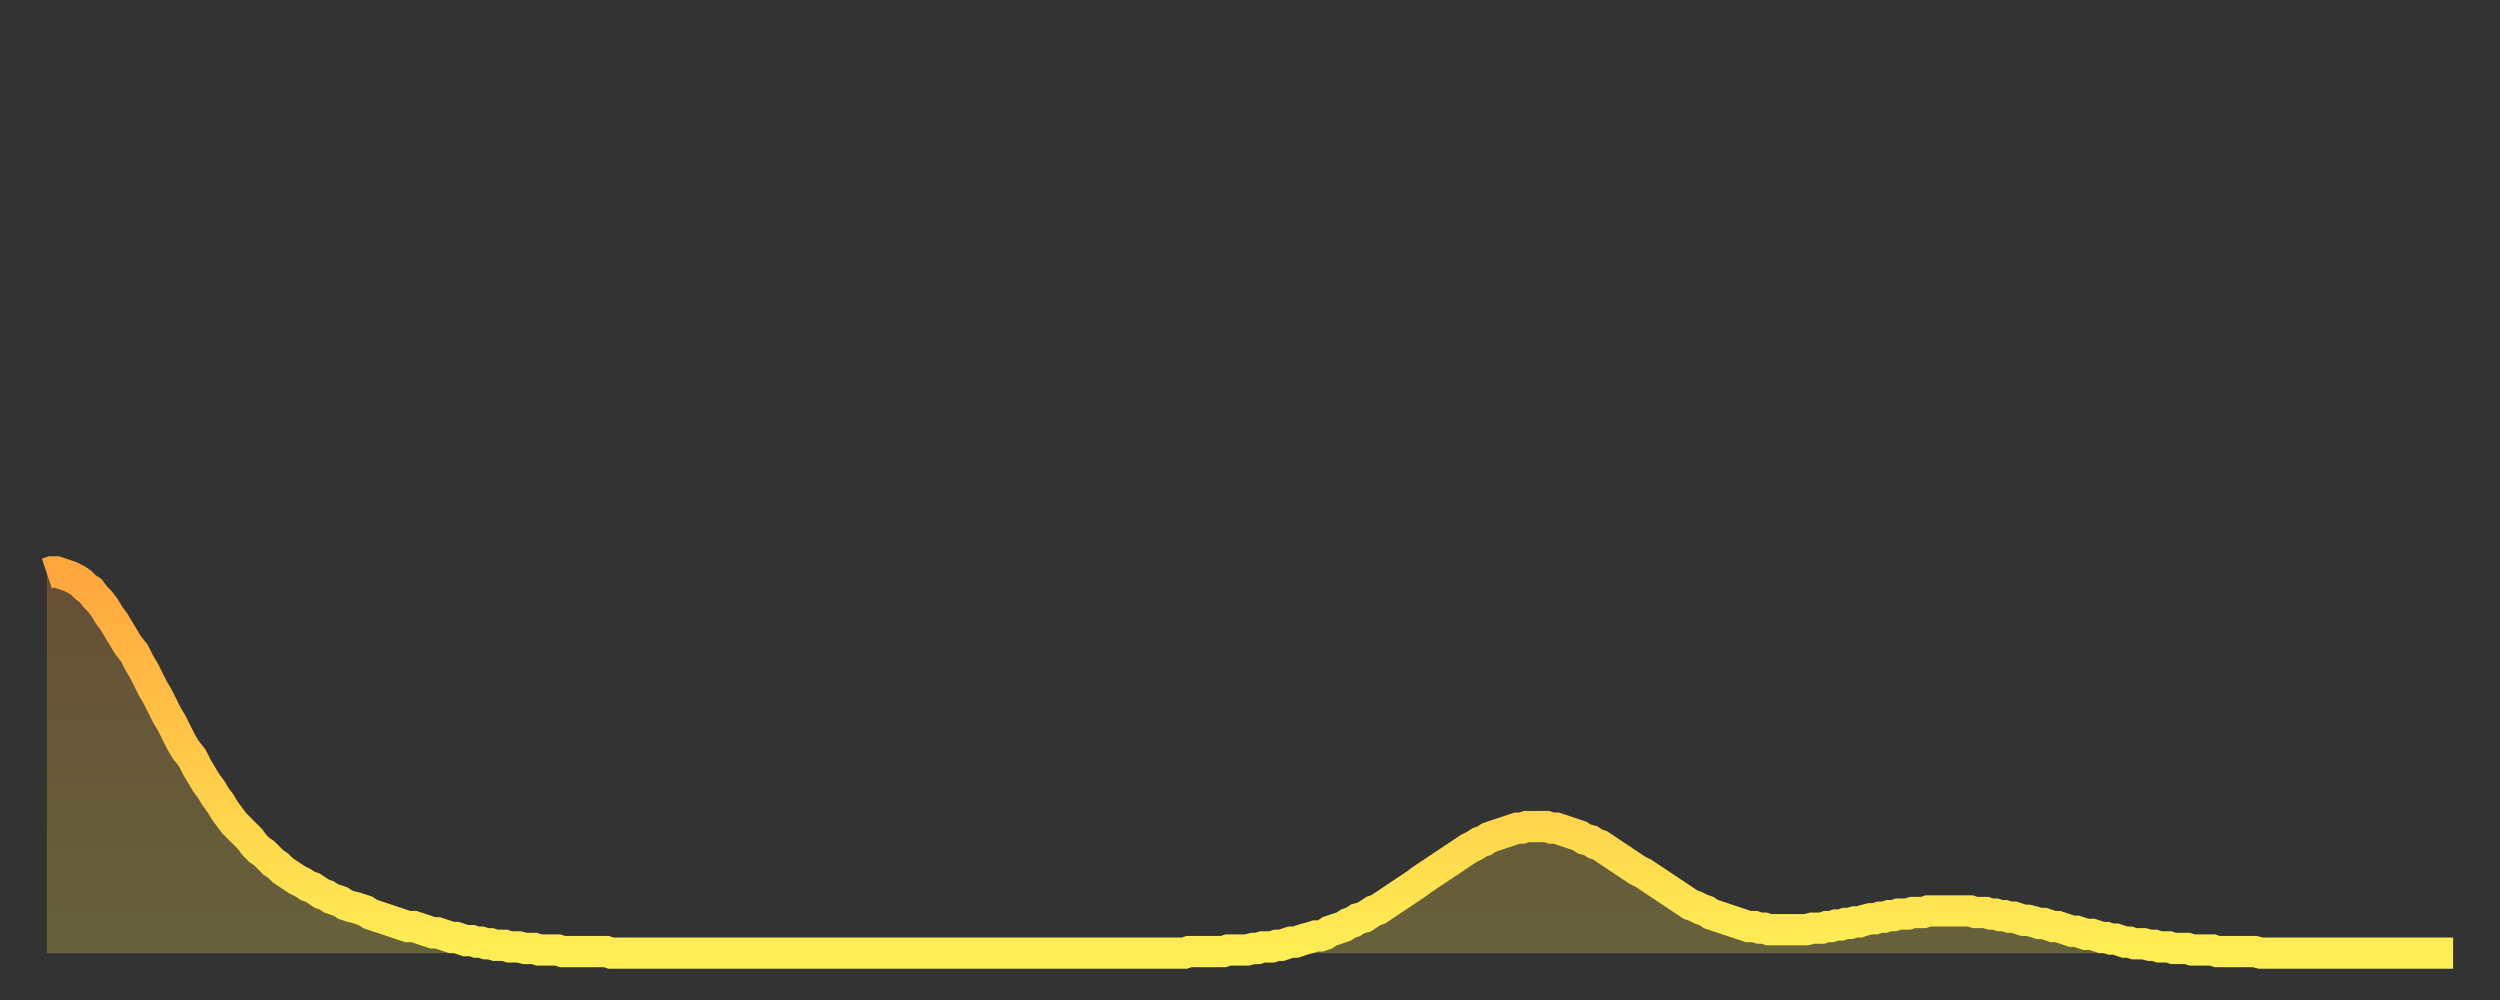 <?xml version="1.0" encoding="utf-8" ?>
<svg baseProfile="full" height="64" version="1.1" width="160" xmlns="http://www.w3.org/2000/svg" xmlns:ev="http://www.w3.org/2001/xml-events" xmlns:xlink="http://www.w3.org/1999/xlink"><rect width="100%" height="100%" fill="#333333" stroke="none"/><defs><linearGradient id="id27060" x1="0" x2="0" y1="0" y2="1"><stop offset="0%" stop-color="#ffa63d" /><stop offset="50%" stop-color="#ffca49" /><stop offset="100%" stop-color="#ffee55" /></linearGradient></defs><g transform="translate(3,3)"><g><path d="M 0.0 33.7 L 0.3 33.6 0.6 33.6 0.9 33.7 1.2 33.8 1.5 33.9 1.9 34.1 2.2 34.3 2.5 34.6 2.8 34.8 3.1 35.2 3.4 35.5 3.7 35.9 4.0 36.4 4.3 36.8 4.6 37.3 4.9 37.8 5.2 38.3 5.6 38.8 5.9 39.4 6.2 39.9 6.5 40.5 6.8 41.1 7.1 41.6 7.4 42.2 7.7 42.8 8.0 43.3 8.3 43.9 8.6 44.5 8.9 45.0 9.3 45.5 9.6 46.1 9.9 46.6 10.2 47.1 10.5 47.5 10.8 48.0 11.1 48.4 11.4 48.9 11.7 49.3 12.0 49.7 12.3 50.0 12.7 50.4 13.0 50.7 13.3 51.1 13.6 51.4 13.9 51.6 14.2 51.9 14.5 52.2 14.8 52.4 15.1 52.7 15.4 52.9 15.7 53.1 16.0 53.3 16.4 53.5 16.7 53.7 17.0 53.8 17.3 54.0 17.6 54.2 17.9 54.3 18.2 54.5 18.5 54.6 18.8 54.7 19.1 54.9 19.4 55.0 19.8 55.1 20.1 55.2 20.4 55.3 20.7 55.5 21.0 55.6 21.3 55.7 21.6 55.8 21.9 55.9 22.2 56.0 22.5 56.1 22.8 56.2 23.1 56.3 23.5 56.3 23.8 56.4 24.1 56.5 24.4 56.6 24.7 56.7 25.0 56.7 25.3 56.8 25.6 56.9 25.9 57.0 26.2 57.0 26.5 57.1 26.8 57.2 27.2 57.2 27.5 57.3 27.8 57.3 28.1 57.4 28.4 57.4 28.7 57.5 29.0 57.5 29.3 57.5 29.6 57.6 29.9 57.6 30.2 57.6 30.6 57.7 30.9 57.7 31.2 57.7 31.5 57.8 31.8 57.8 32.1 57.8 32.4 57.8 32.7 57.8 33.0 57.9 33.3 57.9 33.6 57.9 33.9 57.9 34.3 57.9 34.6 57.9 34.9 57.9 35.2 57.9 35.5 57.9 35.8 57.9 36.1 58.0 36.4 58.0 36.7 58.0 37.0 58.0 37.3 58.0 37.7 58.0 38.0 58.0 38.3 58.0 38.6 58.0 38.9 58.0 39.2 58.0 39.5 58.0 39.8 58.0 40.1 58.0 40.4 58.0 40.7 58.0 41.0 58.0 41.4 58.0 41.7 58.0 42.0 58.0 42.3 58.0 42.6 58.0 42.9 58.0 43.2 58.0 43.5 58.0 43.8 58.0 44.1 58.0 44.4 58.0 44.7 58.0 45.1 58.0 45.4 58.0 45.7 58.0 46.0 58.0 46.3 58.0 46.6 58.0 46.9 58.0 47.2 58.0 47.5 58.0 47.8 58.0 48.1 58.0 48.5 58.0 48.8 58.0 49.1 58.0 49.4 58.0 49.7 58.0 50.0 58.0 50.3 58.0 50.6 58.0 50.9 58.0 51.2 58.0 51.5 58.0 51.8 58.0 52.2 58.0 52.5 58.0 52.8 58.0 53.1 58.0 53.4 58.0 53.7 58.0 54.0 58.0 54.3 58.0 54.6 58.0 54.9 58.0 55.2 58.0 55.6 58.0 55.9 58.0 56.2 58.0 56.5 58.0 56.8 58.0 57.1 58.0 57.4 58.0 57.7 58.0 58.0 58.0 58.3 58.0 58.6 58.0 58.9 58.0 59.3 58.0 59.6 58.0 59.9 58.0 60.2 58.0 60.5 58.0 60.8 58.0 61.1 58.0 61.4 58.0 61.7 58.0 62.0 58.0 62.3 58.0 62.6 58.0 63.0 58.0 63.3 58.0 63.6 58.0 63.9 58.0 64.2 58.0 64.5 58.0 64.8 58.0 65.1 58.0 65.4 58.0 65.7 58.0 66.0 58.0 66.4 58.0 66.7 58.0 67.0 58.0 67.3 58.0 67.6 58.0 67.9 58.0 68.2 58.0 68.5 58.0 68.8 58.0 69.1 58.0 69.4 58.0 69.7 58.0 70.1 58.0 70.4 58.0 70.7 58.0 71.0 58.0 71.3 58.0 71.6 58.0 71.9 58.0 72.2 58.0 72.5 58.0 72.8 58.0 73.1 57.9 73.5 57.9 73.8 57.9 74.1 57.9 74.4 57.9 74.7 57.9 75.0 57.9 75.3 57.9 75.6 57.8 75.9 57.8 76.2 57.8 76.5 57.8 76.8 57.8 77.2 57.7 77.5 57.7 77.8 57.6 78.1 57.6 78.4 57.6 78.7 57.5 79.0 57.5 79.3 57.4 79.6 57.3 79.9 57.3 80.2 57.2 80.5 57.1 80.9 57.0 81.2 56.9 81.5 56.9 81.8 56.8 82.1 56.6 82.4 56.5 82.7 56.4 83.0 56.3 83.3 56.1 83.6 56.0 83.9 55.8 84.3 55.7 84.6 55.5 84.9 55.3 85.2 55.2 85.5 55.0 85.8 54.8 86.1 54.6 86.4 54.4 86.7 54.2 87.0 54.0 87.3 53.8 87.6 53.6 88.0 53.3 88.3 53.1 88.6 52.9 88.9 52.7 89.2 52.5 89.5 52.3 89.8 52.1 90.1 51.9 90.4 51.7 90.7 51.5 91.0 51.3 91.4 51.1 91.7 50.9 92.0 50.8 92.3 50.6 92.6 50.5 92.9 50.4 93.2 50.3 93.5 50.2 93.8 50.1 94.1 50.0 94.4 50.0 94.7 49.9 95.1 49.9 95.4 49.9 95.7 49.9 96.0 49.9 96.3 50.0 96.6 50.0 96.9 50.1 97.2 50.2 97.5 50.3 97.8 50.4 98.1 50.5 98.4 50.7 98.8 50.8 99.1 51.0 99.4 51.1 99.7 51.3 100.0 51.5 100.3 51.7 100.6 51.9 100.9 52.1 101.2 52.3 101.5 52.5 101.8 52.7 102.2 52.9 102.5 53.1 102.8 53.3 103.1 53.5 103.4 53.7 103.7 53.9 104.0 54.1 104.3 54.3 104.6 54.5 104.9 54.7 105.2 54.9 105.5 55.0 105.9 55.2 106.2 55.3 106.5 55.5 106.8 55.6 107.1 55.7 107.4 55.8 107.7 55.9 108.0 56.0 108.3 56.1 108.6 56.2 108.9 56.3 109.3 56.3 109.6 56.4 109.9 56.4 110.2 56.5 110.5 56.5 110.8 56.5 111.1 56.5 111.4 56.5 111.7 56.5 112.0 56.5 112.3 56.5 112.6 56.5 113.0 56.4 113.3 56.4 113.6 56.4 113.9 56.3 114.2 56.3 114.5 56.2 114.8 56.2 115.1 56.1 115.4 56.1 115.7 56.0 116.0 56.0 116.3 55.9 116.7 55.8 117.0 55.8 117.3 55.7 117.6 55.7 117.9 55.6 118.2 55.6 118.5 55.5 118.8 55.5 119.1 55.5 119.4 55.4 119.7 55.4 120.1 55.4 120.4 55.3 120.7 55.3 121.0 55.3 121.3 55.3 121.6 55.3 121.9 55.3 122.2 55.3 122.5 55.3 122.8 55.3 123.1 55.3 123.4 55.4 123.8 55.4 124.1 55.4 124.4 55.5 124.7 55.5 125.0 55.6 125.3 55.6 125.6 55.7 125.9 55.7 126.2 55.8 126.5 55.9 126.8 55.9 127.2 56.0 127.5 56.1 127.8 56.1 128.1 56.2 128.4 56.3 128.7 56.3 129.0 56.4 129.3 56.5 129.6 56.6 129.9 56.6 130.2 56.7 130.5 56.8 130.9 56.8 131.2 56.9 131.5 57.0 131.8 57.0 132.1 57.1 132.4 57.1 132.7 57.2 133.0 57.3 133.3 57.3 133.6 57.4 133.9 57.4 134.2 57.4 134.6 57.5 134.9 57.5 135.2 57.6 135.5 57.6 135.8 57.6 136.1 57.7 136.4 57.7 136.7 57.7 137.0 57.7 137.3 57.8 137.6 57.8 138.0 57.8 138.3 57.8 138.6 57.8 138.9 57.9 139.2 57.9 139.5 57.9 139.8 57.9 140.1 57.9 140.4 57.9 140.7 57.9 141.0 57.9 141.3 57.9 141.7 58.0 142.0 58.0 142.3 58.0 142.6 58.0 142.9 58.0 143.2 58.0 143.5 58.0 143.8 58.0 144.1 58.0 144.4 58.0 144.7 58.0 145.1 58.0 145.4 58.0 145.7 58.0 146.0 58.0 146.3 58.0 146.6 58.0 146.9 58.0 147.2 58.0 147.5 58.0 147.8 58.0 148.1 58.0 148.4 58.0 148.8 58.0 149.1 58.0 149.4 58.0 149.7 58.0 150.0 58.0 150.3 58.0 150.6 58.0 150.9 58.0 151.2 58.0 151.5 58.0 151.8 58.0 152.1 58.0 152.5 58.0 152.8 58.0 153.1 58.0 153.4 58.0 153.7 58.0 154.0 58.0" fill="none" id="graph-curve" opacity="1" stroke="url(#id27060)" stroke-width="2" /><path d="M 0 58 L 0.0 33.7 0.3 33.6 0.6 33.6 0.9 33.7 1.2 33.8 1.5 33.9 1.9 34.1 2.2 34.3 2.5 34.6 2.8 34.8 3.1 35.2 3.4 35.5 3.7 35.9 4.0 36.4 4.3 36.8 4.6 37.3 4.9 37.8 5.2 38.3 5.6 38.8 5.9 39.4 6.2 39.9 6.5 40.5 6.8 41.1 7.1 41.6 7.4 42.2 7.7 42.8 8.0 43.3 8.3 43.9 8.6 44.5 8.9 45.0 9.3 45.5 9.6 46.1 9.9 46.6 10.2 47.1 10.5 47.5 10.8 48.0 11.1 48.4 11.4 48.9 11.7 49.3 12.0 49.7 12.3 50.0 12.7 50.4 13.0 50.7 13.3 51.1 13.6 51.4 13.9 51.6 14.2 51.9 14.5 52.2 14.8 52.4 15.1 52.7 15.4 52.9 15.7 53.1 16.0 53.3 16.4 53.5 16.7 53.7 17.0 53.8 17.3 54.0 17.6 54.2 17.9 54.3 18.2 54.5 18.5 54.6 18.8 54.7 19.1 54.9 19.4 55.0 19.8 55.1 20.1 55.2 20.4 55.3 20.7 55.5 21.0 55.6 21.3 55.7 21.6 55.8 21.9 55.9 22.2 56.0 22.5 56.1 22.8 56.2 23.1 56.3 23.5 56.3 23.8 56.4 24.1 56.5 24.4 56.6 24.7 56.7 25.0 56.7 25.3 56.8 25.6 56.9 25.9 57.0 26.2 57.0 26.5 57.1 26.8 57.2 27.2 57.2 27.5 57.3 27.8 57.3 28.1 57.4 28.4 57.4 28.7 57.5 29.0 57.5 29.3 57.5 29.6 57.6 29.9 57.6 30.2 57.6 30.6 57.7 30.9 57.7 31.2 57.7 31.5 57.8 31.8 57.8 32.1 57.8 32.4 57.8 32.7 57.8 33.0 57.9 33.3 57.9 33.6 57.9 33.9 57.9 34.3 57.9 34.6 57.9 34.9 57.9 35.2 57.9 35.5 57.9 35.8 57.9 36.1 58.0 36.4 58.0 36.7 58.0 37.0 58.0 37.3 58.0 37.7 58.0 38.0 58.0 38.3 58.0 38.6 58.0 38.9 58.0 39.2 58.0 39.5 58.0 39.8 58.0 40.1 58.0 40.4 58.0 40.7 58.0 41.0 58.0 41.4 58.0 41.7 58.0 42.0 58.0 42.3 58.0 42.6 58.0 42.9 58.0 43.2 58.0 43.5 58.0 43.8 58.0 44.1 58.0 44.4 58.0 44.7 58.0 45.1 58.0 45.4 58.0 45.7 58.0 46.0 58.0 46.3 58.0 46.6 58.0 46.9 58.0 47.2 58.0 47.5 58.0 47.8 58.0 48.1 58.0 48.5 58.0 48.8 58.0 49.1 58.0 49.4 58.0 49.7 58.0 50.0 58.0 50.3 58.0 50.6 58.0 50.9 58.0 51.2 58.0 51.5 58.0 51.8 58.0 52.2 58.0 52.5 58.0 52.8 58.0 53.1 58.0 53.4 58.0 53.7 58.0 54.0 58.0 54.3 58.0 54.6 58.0 54.9 58.0 55.2 58.0 55.6 58.0 55.9 58.0 56.2 58.0 56.5 58.0 56.8 58.0 57.1 58.0 57.4 58.0 57.7 58.0 58.0 58.0 58.3 58.0 58.6 58.0 58.9 58.0 59.3 58.0 59.6 58.0 59.9 58.0 60.2 58.0 60.5 58.0 60.8 58.0 61.1 58.0 61.4 58.0 61.7 58.0 62.0 58.0 62.3 58.0 62.6 58.0 63.0 58.0 63.3 58.0 63.6 58.0 63.9 58.0 64.2 58.0 64.5 58.0 64.8 58.0 65.1 58.0 65.4 58.0 65.7 58.0 66.0 58.0 66.4 58.0 66.7 58.0 67.0 58.0 67.3 58.0 67.6 58.0 67.9 58.0 68.2 58.0 68.5 58.0 68.8 58.0 69.1 58.0 69.4 58.0 69.7 58.0 70.1 58.0 70.4 58.0 70.7 58.0 71.0 58.0 71.3 58.0 71.6 58.0 71.9 58.0 72.2 58.0 72.5 58.0 72.8 58.0 73.1 57.9 73.5 57.9 73.8 57.9 74.1 57.9 74.4 57.9 74.7 57.9 75.0 57.9 75.3 57.9 75.6 57.8 75.9 57.8 76.2 57.8 76.5 57.8 76.8 57.8 77.2 57.7 77.5 57.7 77.8 57.6 78.1 57.6 78.4 57.6 78.7 57.5 79.0 57.5 79.3 57.4 79.6 57.3 79.9 57.3 80.2 57.2 80.5 57.1 80.9 57.0 81.2 56.9 81.5 56.9 81.8 56.8 82.1 56.6 82.4 56.5 82.7 56.4 83.0 56.3 83.3 56.1 83.6 56.0 83.9 55.8 84.3 55.7 84.6 55.5 84.9 55.3 85.2 55.2 85.5 55.0 85.8 54.8 86.1 54.6 86.4 54.4 86.7 54.2 87.0 54.0 87.3 53.8 87.6 53.6 88.0 53.3 88.3 53.1 88.6 52.9 88.9 52.7 89.2 52.5 89.5 52.3 89.8 52.1 90.1 51.9 90.4 51.7 90.7 51.5 91.0 51.3 91.4 51.1 91.7 50.9 92.0 50.8 92.3 50.6 92.6 50.5 92.9 50.4 93.2 50.3 93.5 50.2 93.8 50.1 94.1 50.0 94.4 50.0 94.7 49.9 95.1 49.9 95.4 49.9 95.7 49.9 96.0 49.9 96.3 50.0 96.6 50.0 96.9 50.1 97.2 50.2 97.5 50.3 97.8 50.4 98.1 50.5 98.4 50.7 98.8 50.8 99.1 51.0 99.4 51.1 99.7 51.3 100.0 51.5 100.3 51.7 100.6 51.9 100.9 52.1 101.2 52.3 101.5 52.5 101.8 52.7 102.2 52.9 102.5 53.1 102.8 53.3 103.1 53.5 103.4 53.7 103.7 53.9 104.0 54.1 104.3 54.3 104.6 54.5 104.9 54.7 105.2 54.9 105.5 55.0 105.9 55.2 106.2 55.3 106.5 55.5 106.8 55.6 107.1 55.7 107.4 55.8 107.7 55.9 108.0 56.0 108.3 56.1 108.6 56.2 108.9 56.3 109.3 56.3 109.6 56.4 109.9 56.4 110.2 56.5 110.5 56.5 110.8 56.5 111.1 56.5 111.4 56.5 111.7 56.5 112.0 56.5 112.3 56.5 112.6 56.5 113.0 56.4 113.3 56.4 113.6 56.4 113.9 56.3 114.2 56.3 114.5 56.2 114.8 56.2 115.1 56.1 115.4 56.1 115.7 56.0 116.0 56.0 116.3 55.9 116.7 55.8 117.0 55.8 117.3 55.7 117.6 55.7 117.9 55.6 118.2 55.6 118.5 55.5 118.8 55.5 119.1 55.5 119.4 55.4 119.7 55.4 120.1 55.4 120.4 55.3 120.7 55.3 121.0 55.3 121.3 55.3 121.6 55.3 121.9 55.3 122.2 55.3 122.5 55.3 122.8 55.3 123.1 55.3 123.4 55.4 123.8 55.4 124.1 55.4 124.4 55.5 124.7 55.5 125.0 55.6 125.3 55.6 125.6 55.7 125.9 55.7 126.2 55.8 126.5 55.9 126.8 55.9 127.2 56.0 127.5 56.1 127.8 56.1 128.1 56.2 128.4 56.3 128.7 56.3 129.0 56.4 129.3 56.5 129.6 56.6 129.9 56.6 130.2 56.7 130.5 56.8 130.9 56.8 131.2 56.9 131.5 57.0 131.8 57.0 132.1 57.1 132.4 57.1 132.7 57.2 133.0 57.3 133.3 57.3 133.6 57.4 133.9 57.4 134.2 57.4 134.6 57.5 134.9 57.5 135.2 57.6 135.5 57.6 135.8 57.6 136.1 57.7 136.4 57.7 136.7 57.7 137.0 57.7 137.3 57.8 137.6 57.8 138.0 57.8 138.3 57.8 138.6 57.8 138.9 57.9 139.2 57.9 139.5 57.9 139.8 57.9 140.1 57.9 140.4 57.9 140.7 57.9 141.0 57.9 141.3 57.9 141.7 58.0 142.0 58.0 142.3 58.0 142.6 58.0 142.9 58.0 143.2 58.0 143.5 58.0 143.8 58.0 144.1 58.0 144.4 58.0 144.7 58.0 145.1 58.0 145.4 58.0 145.7 58.0 146.0 58.0 146.3 58.0 146.6 58.0 146.9 58.0 147.2 58.0 147.5 58.0 147.8 58.0 148.1 58.0 148.4 58.0 148.8 58.0 149.1 58.0 149.4 58.0 149.7 58.0 150.0 58.0 150.3 58.0 150.6 58.0 150.9 58.0 151.2 58.0 151.5 58.0 151.8 58.0 152.1 58.0 152.5 58.0 152.8 58.0 153.1 58.0 153.4 58.0 153.7 58.0 154.0 58.0 154 58" fill="url(#id27060)" fill-opacity=".25" id="graph-shadow" /></g></g></svg>